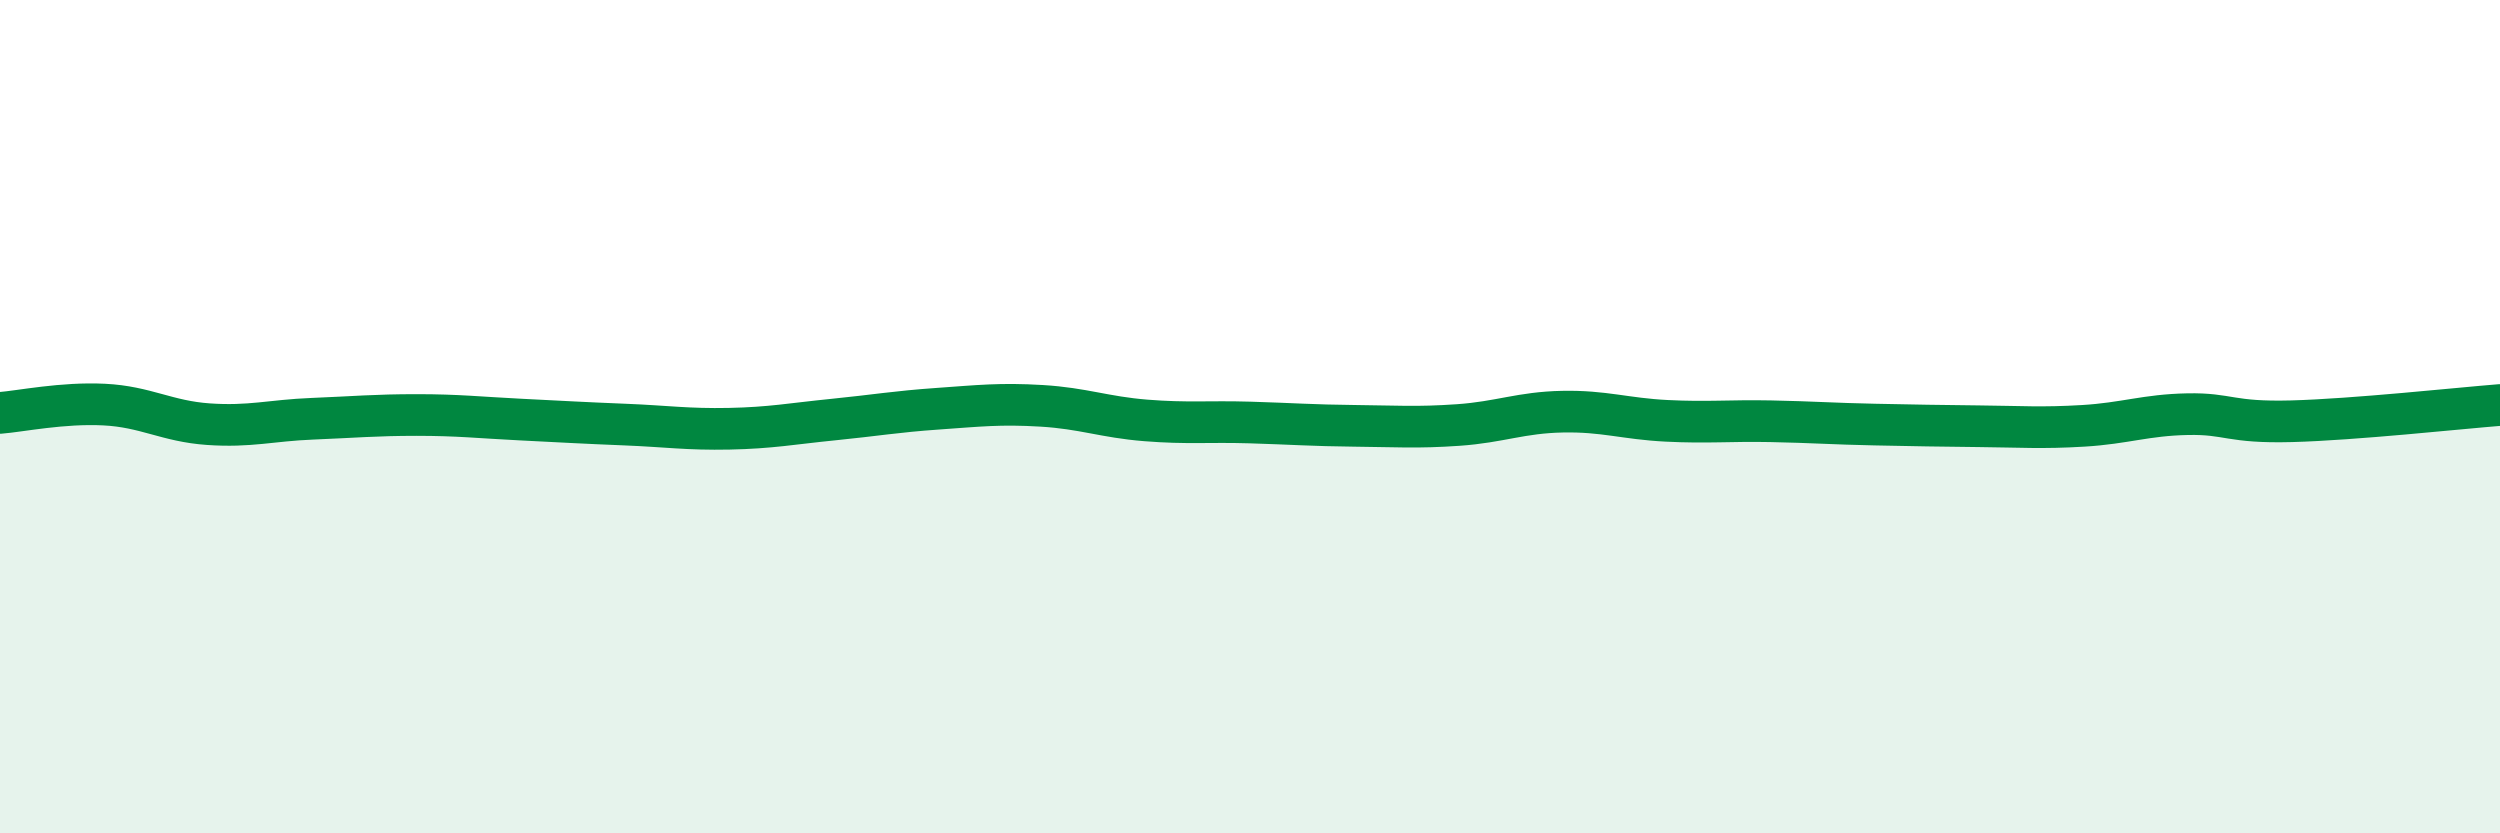 
    <svg width="60" height="20" viewBox="0 0 60 20" xmlns="http://www.w3.org/2000/svg">
      <path
        d="M 0,9.91 C 0.5,9.87 1.5,9.66 2.5,9.71 C 3.5,9.76 4,10.11 5,10.18 C 6,10.25 6.5,10.09 7.5,10.05 C 8.5,10.01 9,9.96 10,9.96 C 11,9.96 11.5,10.02 12.5,10.07 C 13.5,10.12 14,10.15 15,10.19 C 16,10.23 16.5,10.31 17.5,10.29 C 18.5,10.27 19,10.17 20,10.07 C 21,9.97 21.5,9.88 22.5,9.81 C 23.5,9.74 24,9.68 25,9.74 C 26,9.8 26.5,10.01 27.5,10.09 C 28.5,10.17 29,10.11 30,10.14 C 31,10.17 31.5,10.21 32.5,10.22 C 33.5,10.23 34,10.27 35,10.2 C 36,10.13 36.5,9.9 37.5,9.88 C 38.5,9.86 39,10.05 40,10.1 C 41,10.15 41.5,10.09 42.5,10.11 C 43.5,10.13 44,10.17 45,10.19 C 46,10.21 46.5,10.22 47.5,10.23 C 48.5,10.24 49,10.28 50,10.22 C 51,10.16 51.5,9.96 52.5,9.94 C 53.5,9.92 53.5,10.15 55,10.11 C 56.5,10.07 59,9.8 60,9.72L60 20L0 20Z"
        fill="#008740"
        opacity="0.1"
        stroke-linecap="round"
        stroke-linejoin="round"
      />
      <path
        d="M 0,9.91 C 0.5,9.87 1.5,9.66 2.5,9.71 C 3.5,9.76 4,10.11 5,10.18 C 6,10.25 6.5,10.09 7.5,10.05 C 8.5,10.01 9,9.96 10,9.96 C 11,9.96 11.5,10.02 12.5,10.07 C 13.5,10.12 14,10.15 15,10.19 C 16,10.23 16.5,10.31 17.5,10.29 C 18.5,10.27 19,10.17 20,10.07 C 21,9.97 21.5,9.88 22.5,9.81 C 23.5,9.74 24,9.68 25,9.74 C 26,9.8 26.5,10.01 27.5,10.09 C 28.5,10.17 29,10.11 30,10.14 C 31,10.17 31.5,10.21 32.5,10.22 C 33.5,10.23 34,10.27 35,10.2 C 36,10.13 36.5,9.9 37.5,9.88 C 38.5,9.86 39,10.05 40,10.1 C 41,10.15 41.5,10.09 42.5,10.11 C 43.5,10.13 44,10.17 45,10.19 C 46,10.21 46.5,10.22 47.5,10.23 C 48.5,10.24 49,10.28 50,10.22 C 51,10.16 51.5,9.96 52.5,9.94 C 53.5,9.92 53.5,10.15 55,10.11 C 56.5,10.07 59,9.8 60,9.72"
        stroke="#008740"
        stroke-width="1"
        fill="none"
        stroke-linecap="round"
        stroke-linejoin="round"
      />
    </svg>
  